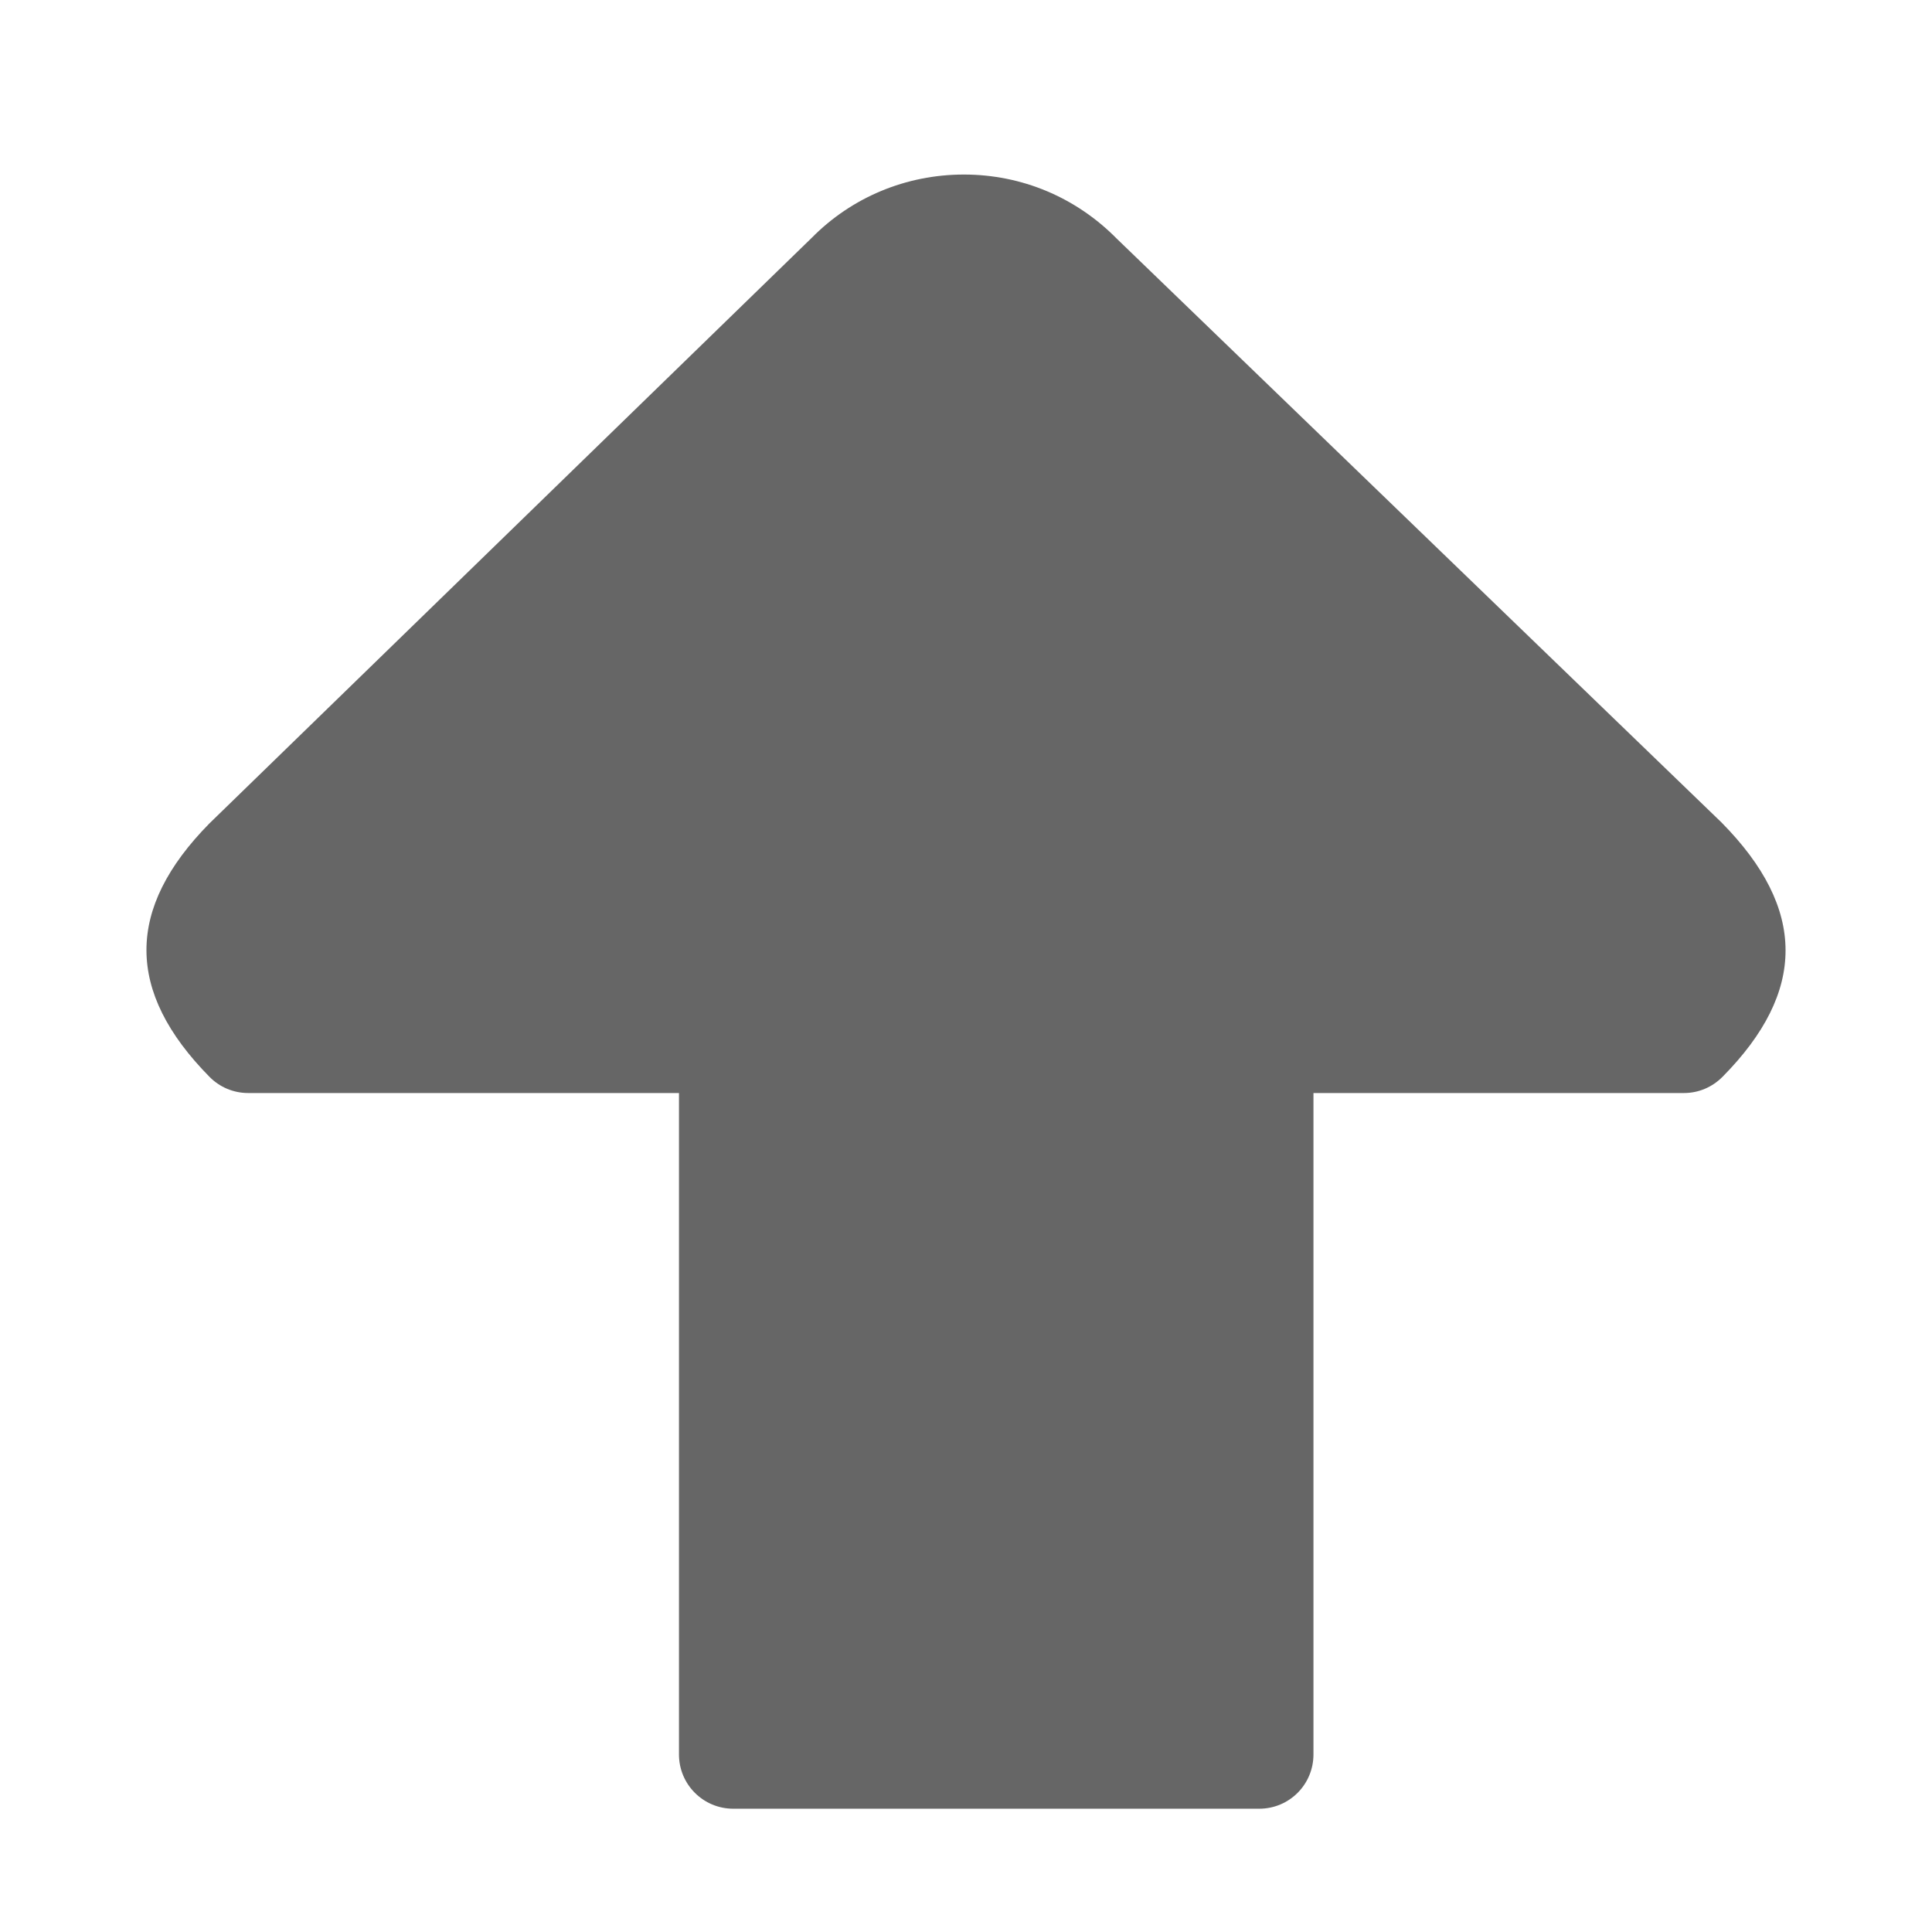 <?xml version="1.0" encoding="utf-8"?>
<!-- Generator: Adobe Illustrator 15.0.0, SVG Export Plug-In . SVG Version: 6.00 Build 0)  -->
<!DOCTYPE svg PUBLIC "-//W3C//DTD SVG 1.1//EN" "http://www.w3.org/Graphics/SVG/1.1/DTD/svg11.dtd">
<svg version="1.1" id="Ebene_1" xmlns="http://www.w3.org/2000/svg" xmlns:xlink="http://www.w3.org/1999/xlink" x="0px" y="0px"
	 width="32px" height="32px" viewBox="0 0 32 32" enable-background="new 0 0 32 32" xml:space="preserve">
<g>
	<path fill="#666666" d="M12.145,29.958c-0.496,0-0.899-0.401-0.899-0.899V18.104H4.11c-0.241,0-0.471-0.096-0.641-0.269
		c-1.391-1.412-1.391-2.786,0-4.197l9.976-9.699c0.663-0.672,1.563-1.048,2.52-1.048c0.958,0,1.856,0.377,2.531,1.061l10.018,9.671
		c1.411,1.428,1.411,2.802,0.017,4.212c-0.172,0.173-0.398,0.269-0.64,0.269h-6.136v10.955c0,0.498-0.401,0.899-0.898,0.899H12.145z
		"/>
</g>
</svg>
